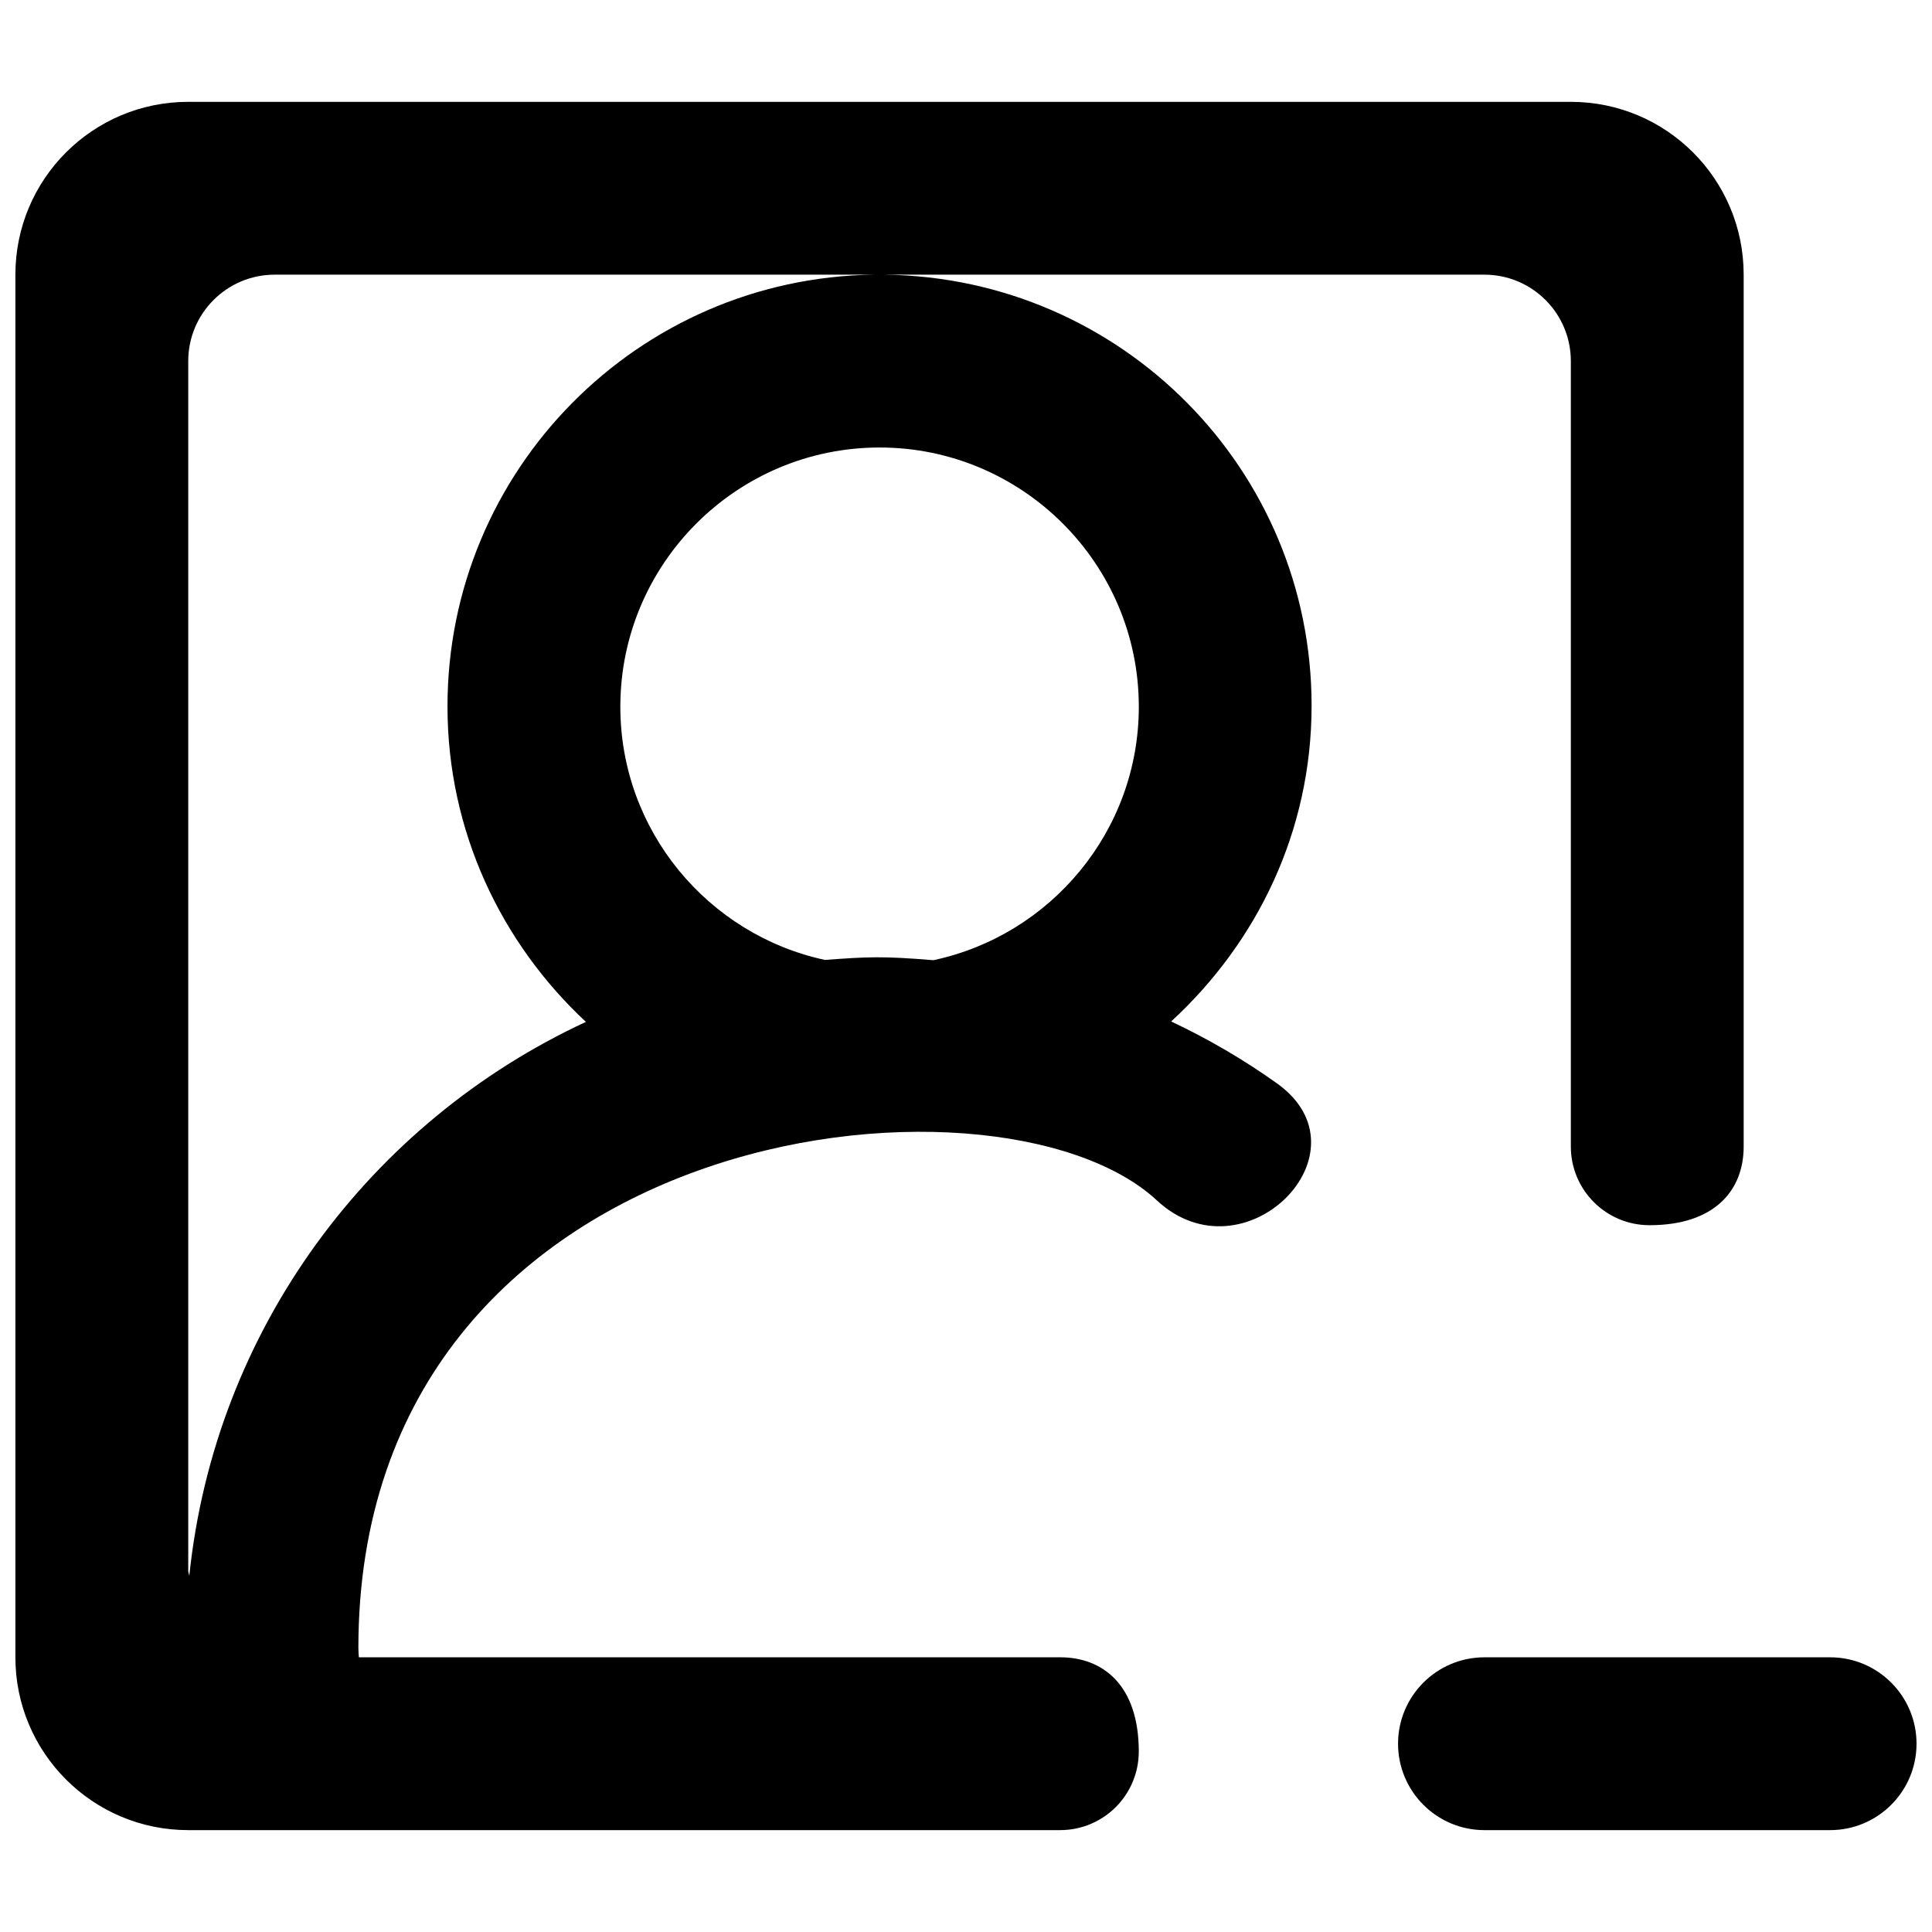 <?xml version="1.0" encoding="UTF-8"?>
<!-- Uploaded to: SVG Repo, www.svgrepo.com, Generator: SVG Repo Mixer Tools -->
<svg width="800px" height="800px" version="1.1" viewBox="144 144 512 512" xmlns="http://www.w3.org/2000/svg">
 <defs>
  <clipPath id="a">
   <path d="m148.09 170h503.81v460h-503.81z"/>
  </clipPath>
 </defs>
 <g clip-path="url(#a)">
  <path d="m651.9 606.1c0 12.641-10.258 22.902-22.898 22.902h-91.602c-12.641 0-22.902-10.262-22.902-22.902 0-12.641 10.262-22.898 22.902-22.898h91.602c12.641 0 22.898 10.258 22.898 22.898m-260.54-207.64c-13.418-1.102-17.379-0.918-28.738-0.07-30.938-6.664-54.227-34.188-54.227-67.098 0-37.879 30.824-68.699 68.699-68.699 37.879 0 68.703 30.82 68.703 68.699 0 32.977-23.383 60.57-54.438 67.168m-197.2 163.19c-0.02-0.48-0.273-0.871-0.273-1.352v-320.61c0-12.641 10.258-22.898 22.902-22.898h158.84c-62.543 0.801-113.04 51.684-113.04 114.43 0 33.07 14.242 62.68 36.684 83.59-57.137 26.516-98.355 81.457-105.11 146.84m184.39-344.86h158.84c12.641 0 22.898 10.258 22.898 22.898v208.16c0 11.52 9.344 20.84 20.84 20.84 17.359 0 24.961-9.297 24.961-20.84v-231.06c0-25.309-20.496-45.801-45.801-45.801h-366.41c-25.305 0-45.801 20.492-45.801 45.801v366.41c0 25.281 20.496 45.801 45.801 45.801h231.07c11.52 0 20.84-9.32 20.84-20.84 0-17.359-9.301-24.961-20.84-24.961h-185.84c-0.02 0-0.137-1.512-0.137-2.453 0-139.64 169.14-158.1 211.62-118.62 23.152 21.504 57.387-12.871 31.738-31.078-8.746-6.227-18.09-11.703-27.961-16.352 22.742-20.93 37.215-50.355 37.215-83.699 0-62.727-50.496-113.4-113.04-114.2" fill-rule="evenodd"/>
 </g>
</svg>